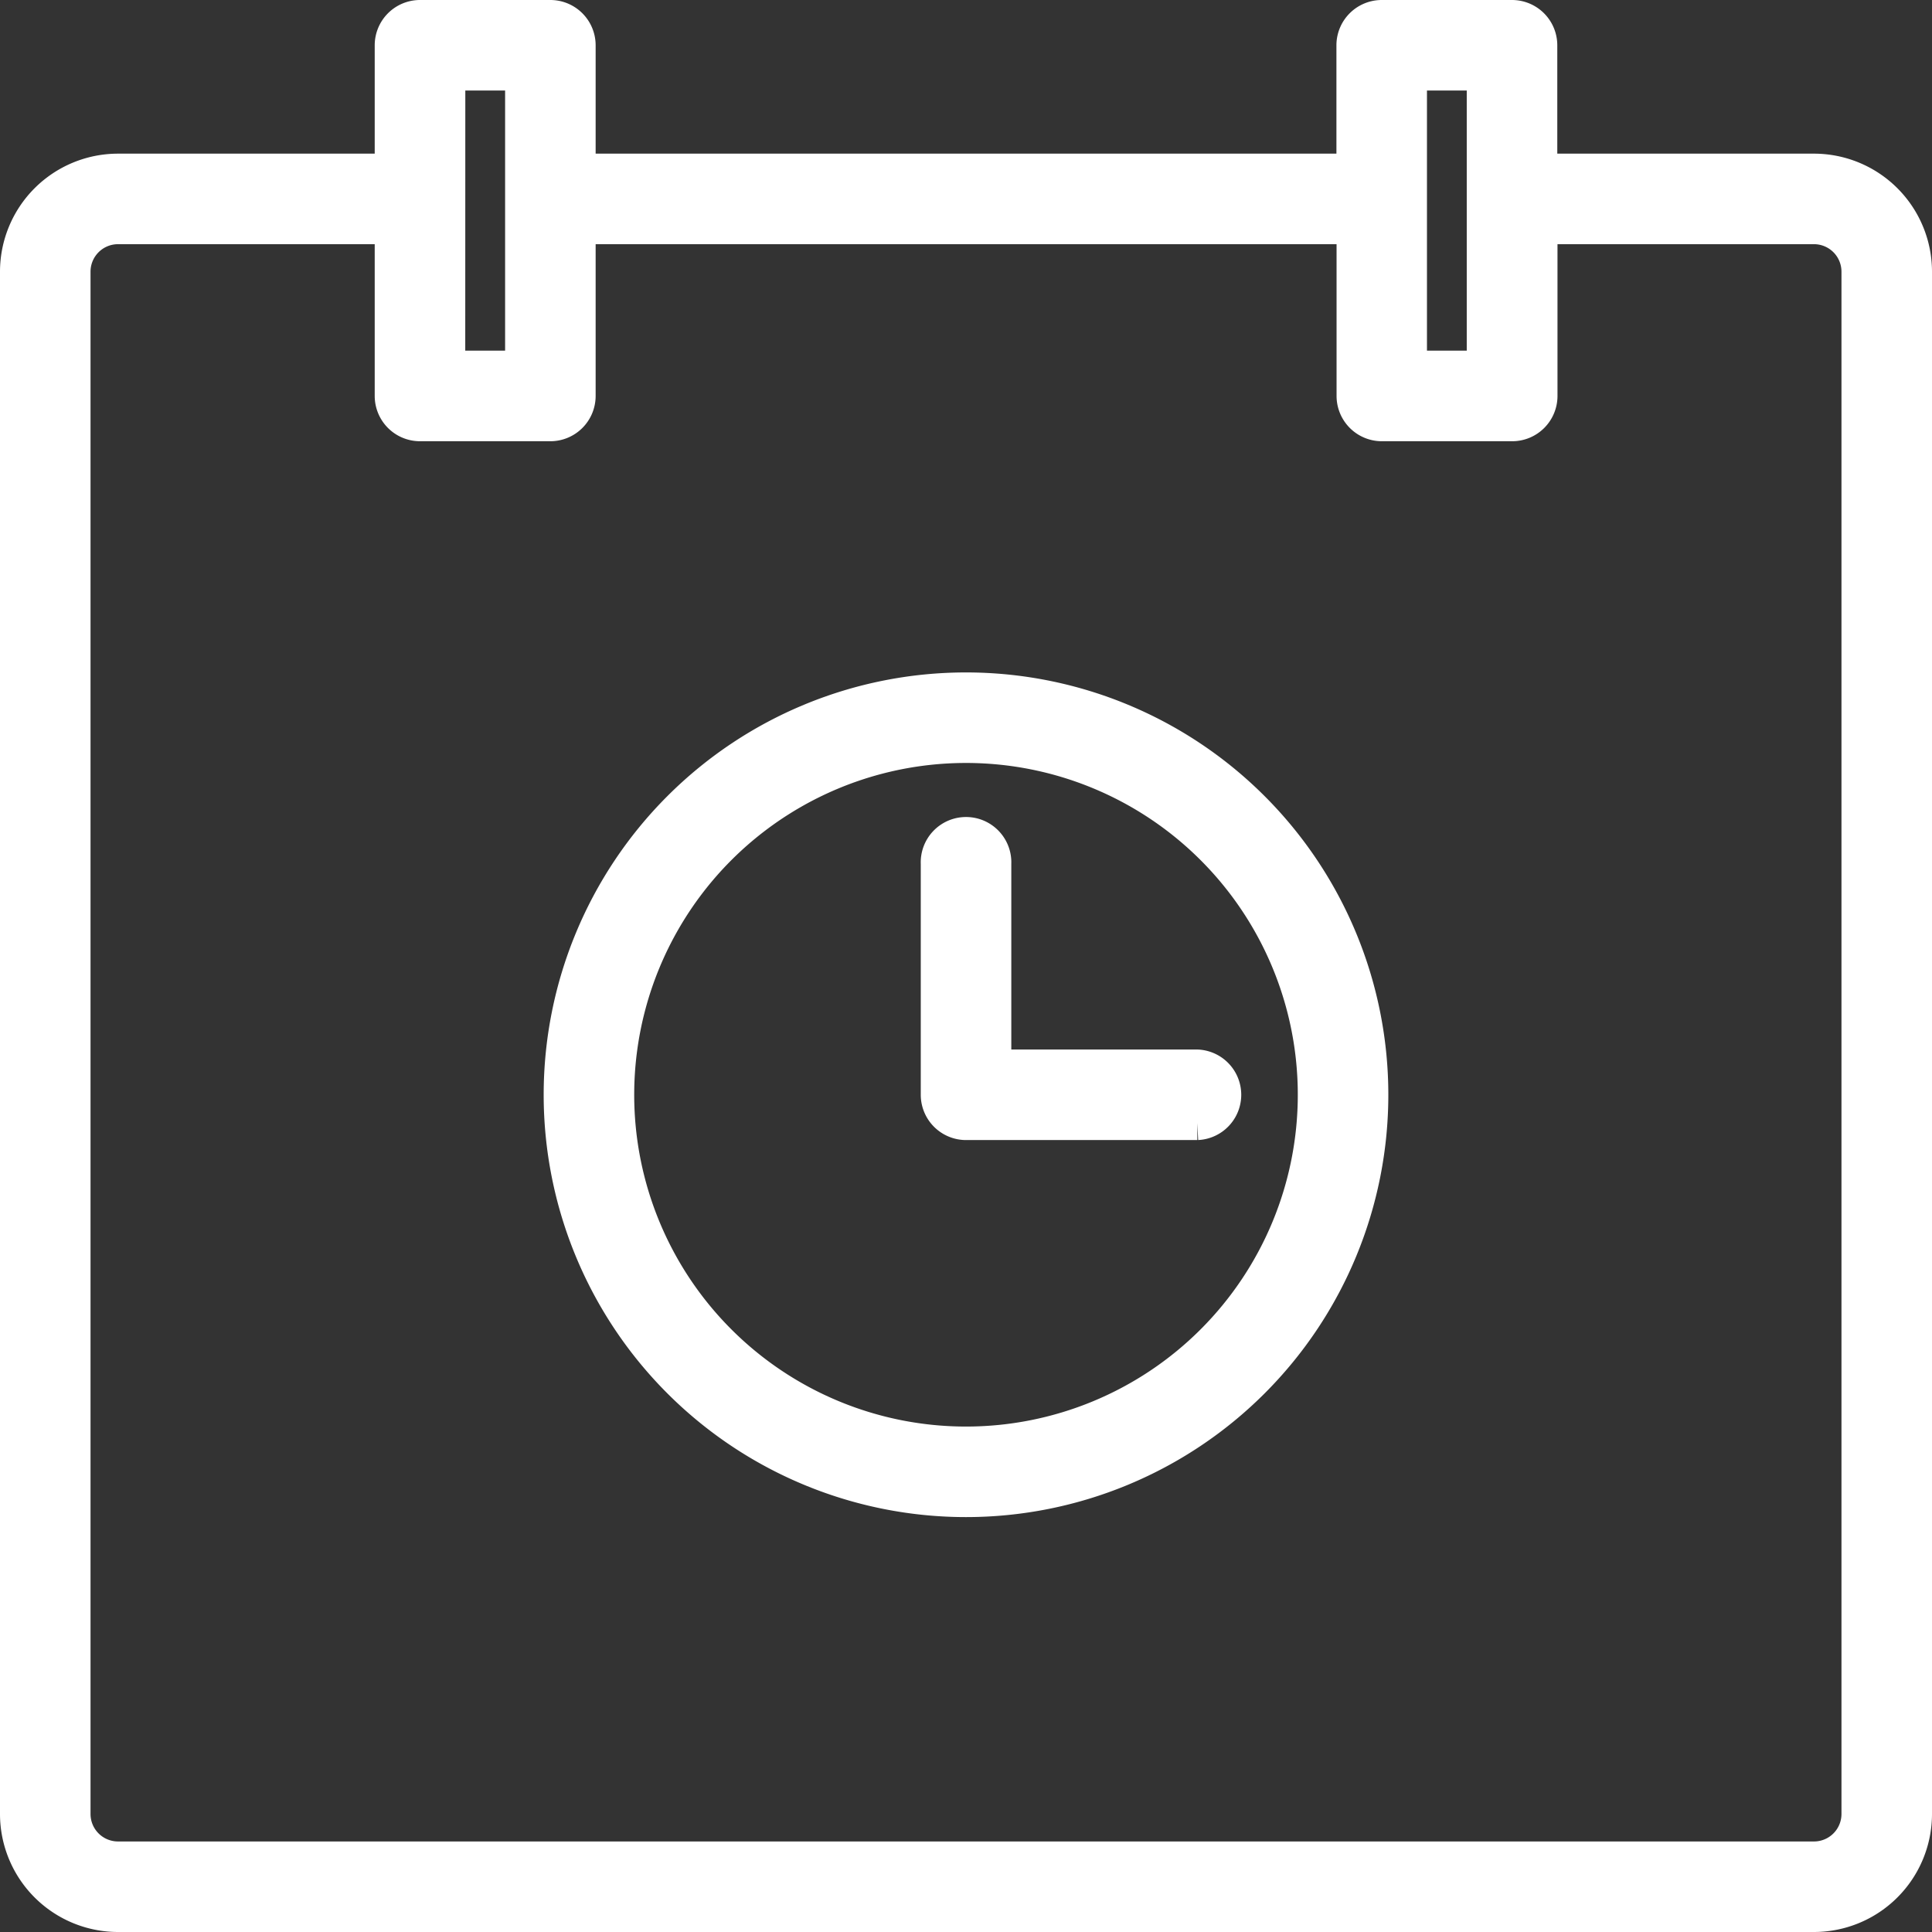<svg xmlns="http://www.w3.org/2000/svg" width="28.404" height="28.404" viewBox="0 0 28.404 28.404">
  <rect x="0" y="0" width="28.404" height="28.404" fill="#333333" stroke="none"/>
  <g id="delais" transform="translate(-5 -5)">
    <path id="Tracé_263" data-name="Tracé 263" d="M31.67,7.509H27.645V5.666a.416.416,0,0,0-.416-.416H25.313a.416.416,0,0,0-.415.416V7.509H13.507V5.666a.416.416,0,0,0-.416-.416H11.175a.416.416,0,0,0-.416.416V7.509H6.734A1.486,1.486,0,0,0,5.25,8.993V31.67a1.486,1.486,0,0,0,1.484,1.484H31.67a1.486,1.486,0,0,0,1.484-1.484V8.993A1.486,1.486,0,0,0,31.67,7.509ZM25.729,6.081h1.085v4.324H25.729Zm-14.138,0h1.085v4.324H11.59ZM32.323,31.67a.654.654,0,0,1-.653.653H6.734a.654.654,0,0,1-.653-.653V8.993a.654.654,0,0,1,.653-.653h4.025v2.481a.416.416,0,0,0,.416.416h1.916a.416.416,0,0,0,.416-.416V8.34H24.9v2.481a.416.416,0,0,0,.416.416h1.916a.416.416,0,0,0,.416-.416V8.34H31.67a.654.654,0,0,1,.653.653Z" transform="translate(0 0)" fill="#fff" stroke="#fff" stroke-width="0.5"/>
    <path id="Tracé_265" data-name="Tracé 265" d="M44.867,63.008a5.959,5.959,0,1,0-5.959-5.959A5.959,5.959,0,0,0,44.867,63.008Zm0-11.087a5.128,5.128,0,1,1-5.128,5.128A5.128,5.128,0,0,1,44.867,51.921Z" transform="translate(-25.665 -35.954)" fill="#fff" stroke="#fff" stroke-width="0.5"/>
    <path id="Tracé_266" data-name="Tracé 266" d="M62.666,64.355h3.4a.416.416,0,0,0,0-.831H63.081V60.542a.416.416,0,1,0-.831,0v3.4A.416.416,0,0,0,62.666,64.355Z" transform="translate(-43.463 -42.844)" fill="#fff" stroke="#fff" stroke-width="0.5"/>
  </g>
</svg>
